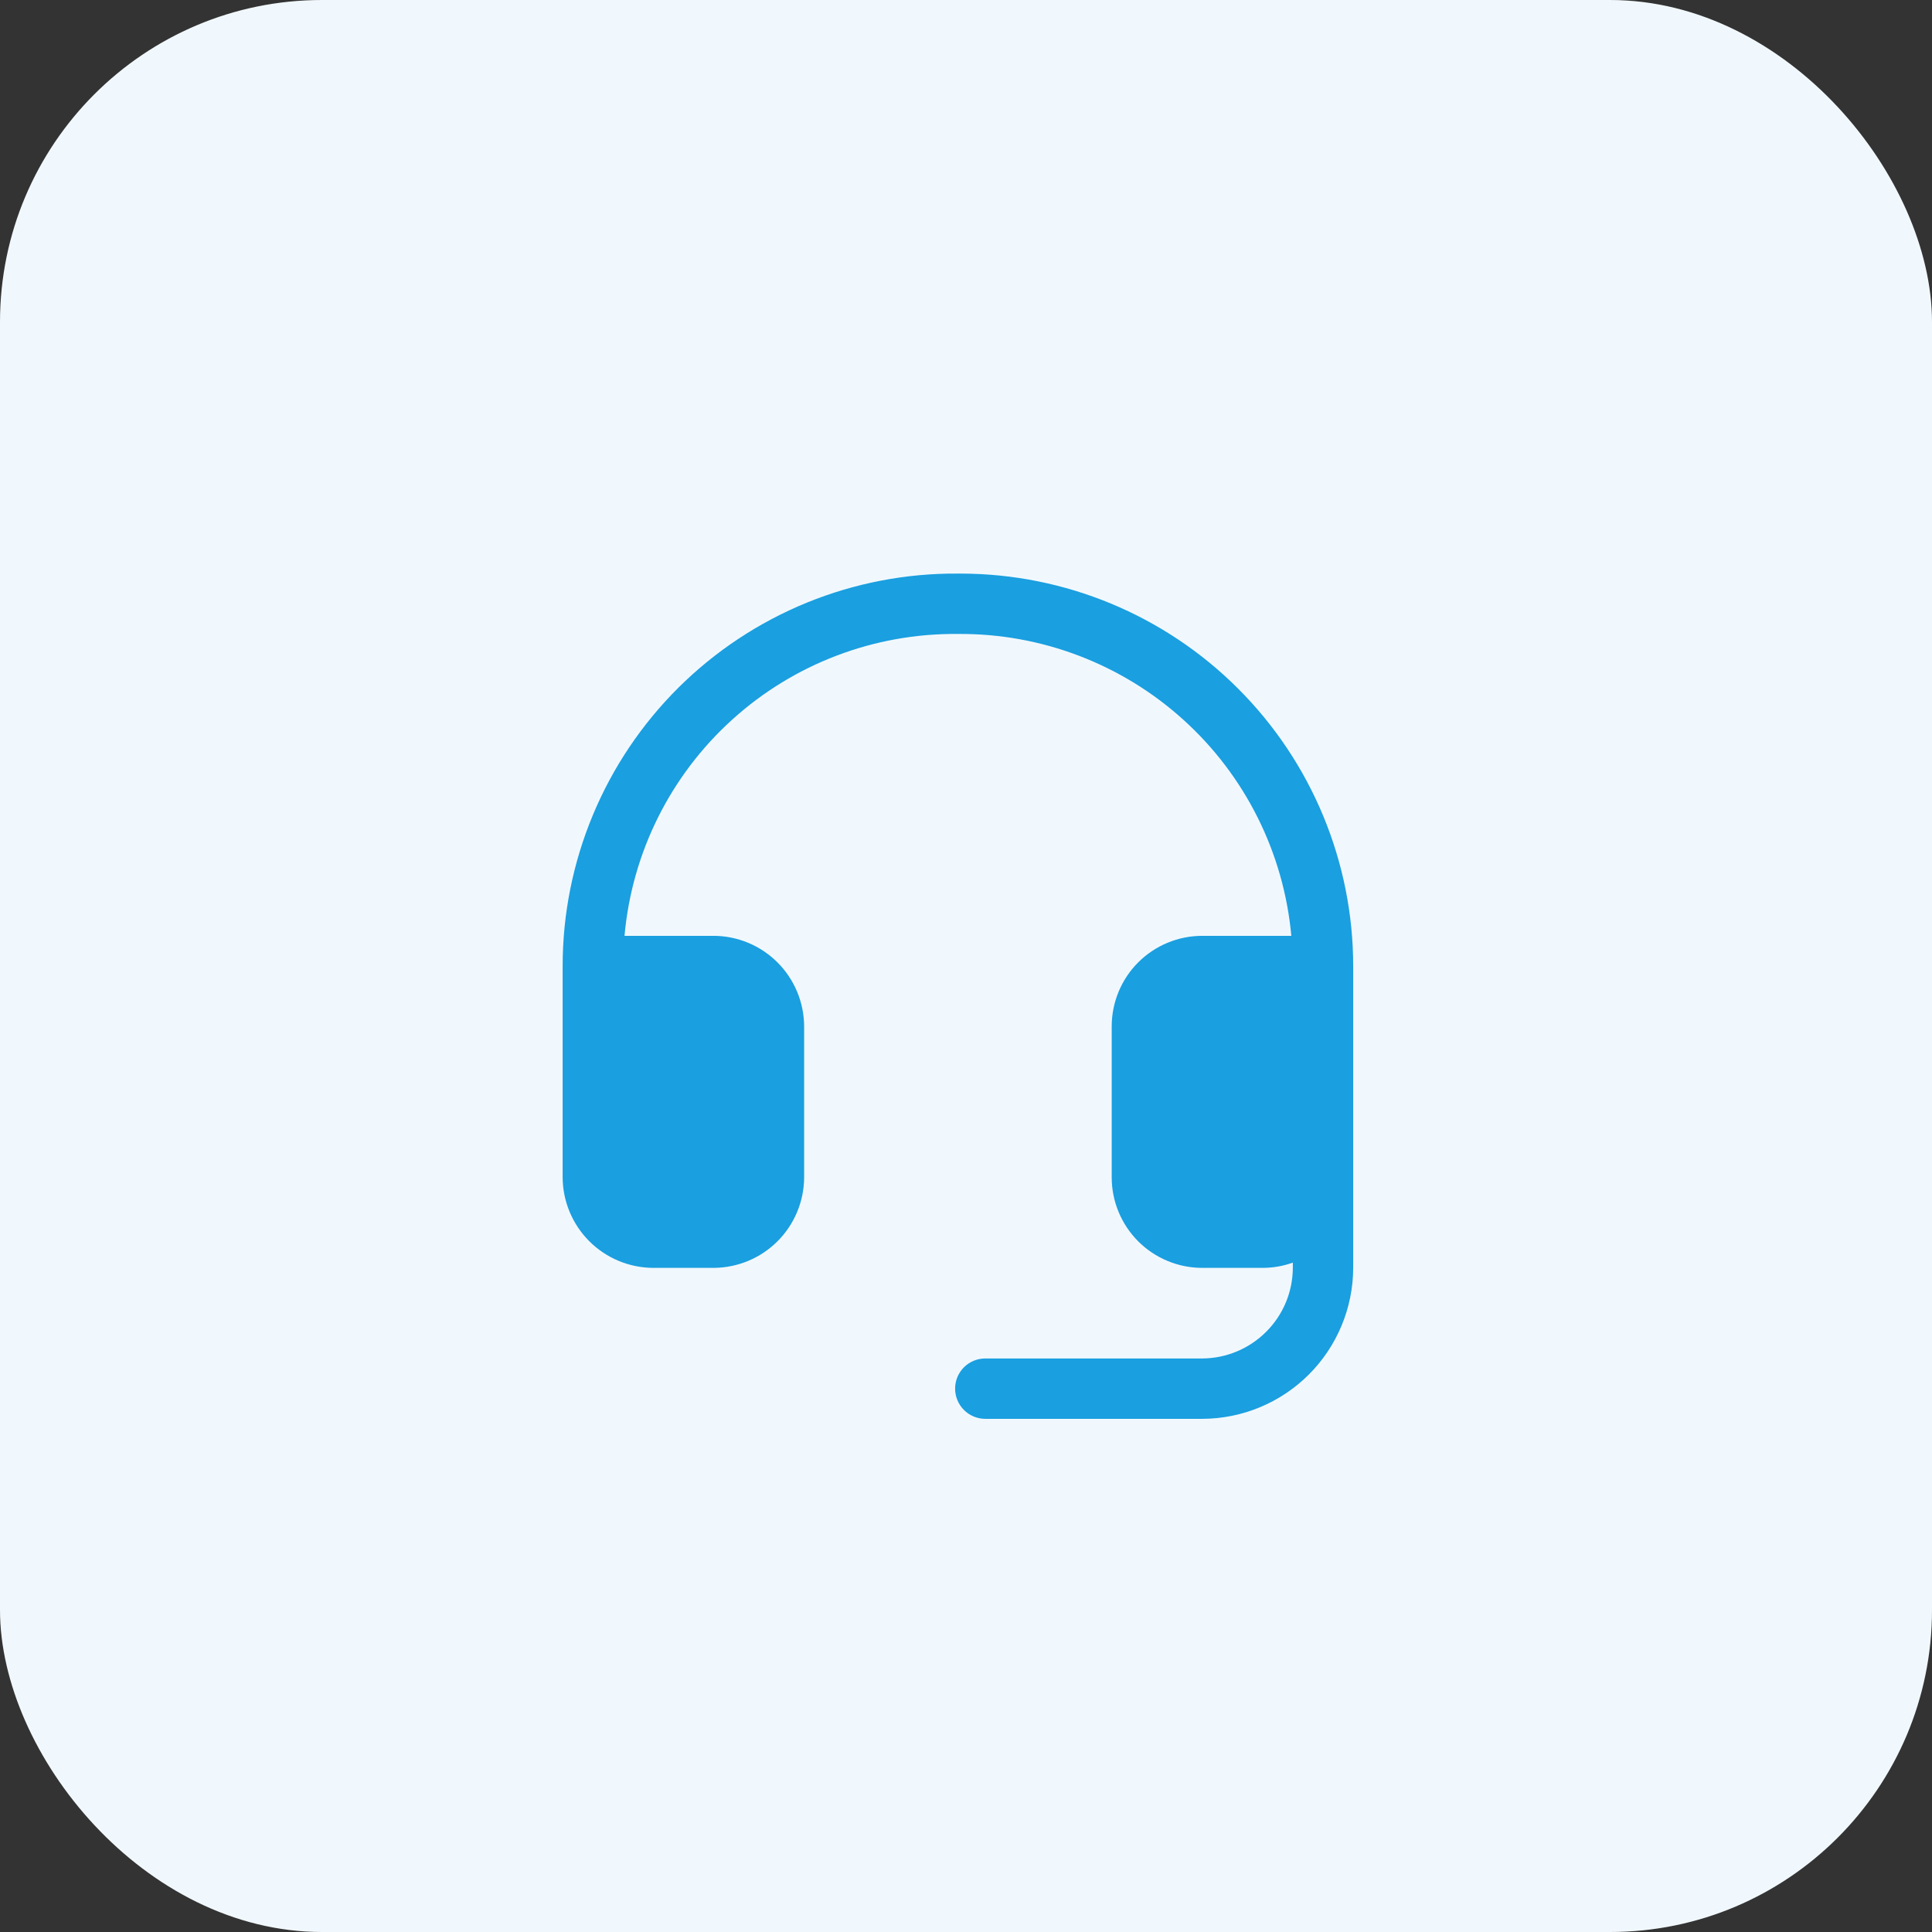 <svg xmlns="http://www.w3.org/2000/svg" width="36" height="36" viewBox="0 0 36 36" fill="none"><rect x="0" y="0" width="36" height="36" fill="#333333" stroke="none"/><rect width="36" height="36" rx="6" fill="#F1F8FD"></rect><path d="M25.215 18V23.625C25.213 24.37 24.916 25.085 24.389 25.612C23.862 26.139 23.148 26.436 22.402 26.438H18.359C18.21 26.438 18.067 26.378 17.962 26.273C17.856 26.167 17.797 26.024 17.797 25.875C17.797 25.726 17.856 25.583 17.962 25.477C18.067 25.372 18.21 25.313 18.359 25.313H22.402C22.849 25.311 23.277 25.132 23.593 24.816C23.91 24.5 24.088 24.072 24.09 23.625V23.527C23.909 23.592 23.719 23.625 23.527 23.625H22.402C21.955 23.625 21.526 23.447 21.209 23.131C20.893 22.814 20.715 22.385 20.715 21.938V19.125C20.715 18.678 20.893 18.248 21.209 17.932C21.526 17.616 21.955 17.438 22.402 17.438H24.062C23.921 15.892 23.204 14.456 22.054 13.415C20.904 12.373 19.405 11.801 17.853 11.813H17.846C16.294 11.798 14.792 12.368 13.642 13.411C12.491 14.453 11.775 15.891 11.637 17.438H13.297C13.744 17.439 14.172 17.618 14.488 17.934C14.804 18.25 14.982 18.678 14.984 19.125V21.938C14.982 22.385 14.804 22.813 14.488 23.129C14.172 23.445 13.744 23.623 13.297 23.625H12.172C11.725 23.623 11.297 23.445 10.981 23.129C10.665 22.813 10.486 22.385 10.484 21.938V18C10.484 17.036 10.675 16.081 11.046 15.19C11.416 14.3 11.959 13.492 12.643 12.812C13.328 12.132 14.14 11.595 15.033 11.23C15.925 10.866 16.882 10.681 17.846 10.688H17.902C19.841 10.69 21.7 11.46 23.071 12.832C24.442 14.203 25.213 16.061 25.215 18Z" fill="#1A9FE0"></path></svg>